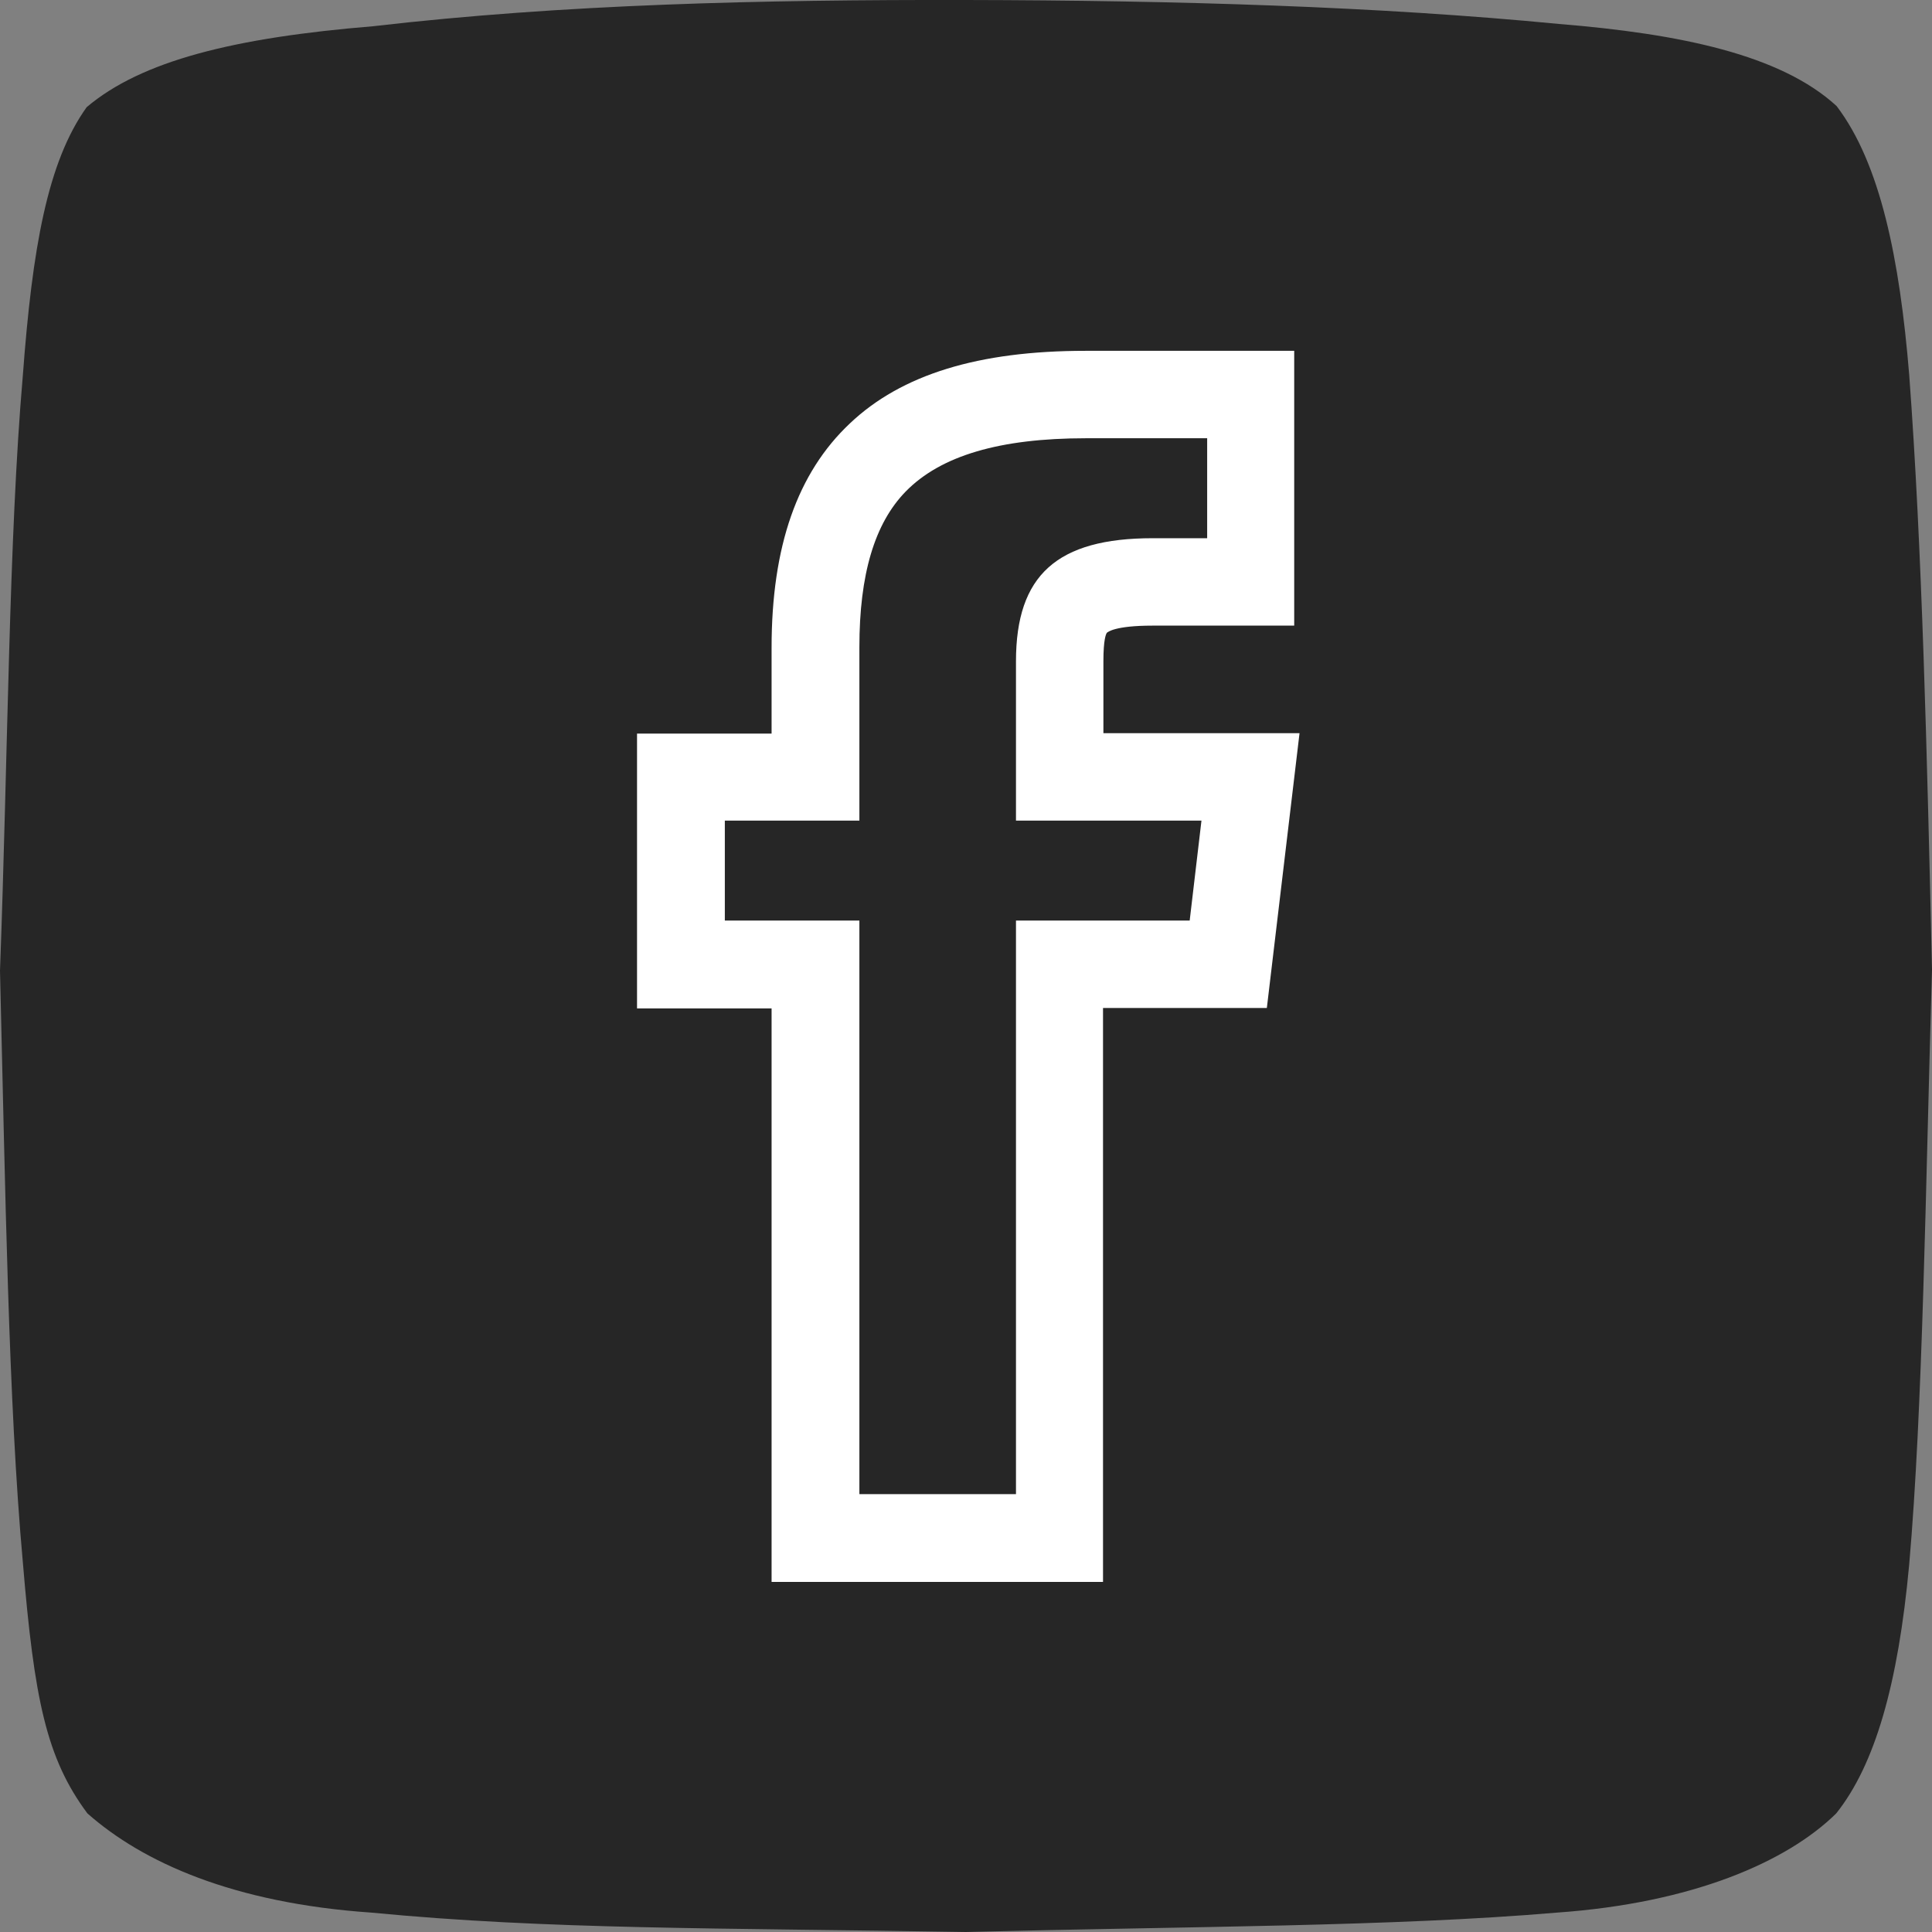 <?xml version="1.0" encoding="utf-8"?>
<!-- Generator: Adobe Illustrator 28.3.0, SVG Export Plug-In . SVG Version: 6.00 Build 0)  -->
<svg version="1.1" id="Layer_1" xmlns="http://www.w3.org/2000/svg" xmlns:xlink="http://www.w3.org/1999/xlink" x="0px" y="0px"
	 viewBox="0 0 508.3 508.4" style="enable-background:new 0 0 508.3 508.4;" xml:space="preserve">
<rect x="0" y="0" width="508.3" height="508.4" fill="#808080" stroke="none"/>
<style type="text/css">
	.st0{fill-rule:evenodd;clip-rule:evenodd;fill:#262626;}
	.st1{fill:#FFFFFF;}
	.st2{fill:#FFFFFF;stroke:#FFFFFF;stroke-width:9;stroke-miterlimit:10;}
	.st3{fill:#262626;}
</style>
<path class="st0" d="M483.2,27.9c11.5,15.1,16.6,40.2,19.1,70.7c3.4,45.5,4.7,100.1,6,156.5c-1.7,57.5-2.4,115.4-6,156.5
	c-2.9,31.5-9,52.7-19.2,65.5c-13,12.8-37.9,23.6-73.5,26.1c-43.2,3.7-96.6,3.6-155.5,5.1c-65.4-1.1-109.8-0.6-156.4-5.1
	c-36.3-2.5-60.1-13.2-74.7-26.1c-10.8-14.5-14-30-17-66.2c-3.8-41.9-4.6-98.6-6-155.5c2.1-56.7,2.3-113.8,6-156.5
	c2.5-33.7,6.5-56.3,16.8-70.7C37.2,16,61.6,9.9,98.2,6.9c50-5.8,102.1-7,155.9-6.9c55.4,0.1,108.6,1.7,156,6.3
	C442.1,8.9,468.5,14.4,483.2,27.9L483.2,27.9z"/>
<path class="st1" d="M290.3,192.9v-18.9c0-5.9,0.7-7.2,0.9-7.5c0.2-0.2,2.1-1.9,12-1.9h37.3V92.3h-54.9c-28.1,0-48.4,6.2-62,19.1
	c-13.8,13-20.6,32.3-20.6,59v22.6h-35.4v72.3h35.4v150.9h87.2V265.2h43.1l8.6-72.3H290.3z M313,242.2h-45.7v150.9h-41.2V242.2h-35.4
	v-26.3h35.4v-45.6c0-19.2,4-32.6,12.2-41c9.2-9.4,24.7-14,47.4-14h31.9v26.3h-14.3c-25.2,0-36,9.7-36,32.4v41.9h48.8L313,242.2z"/>
</svg>

